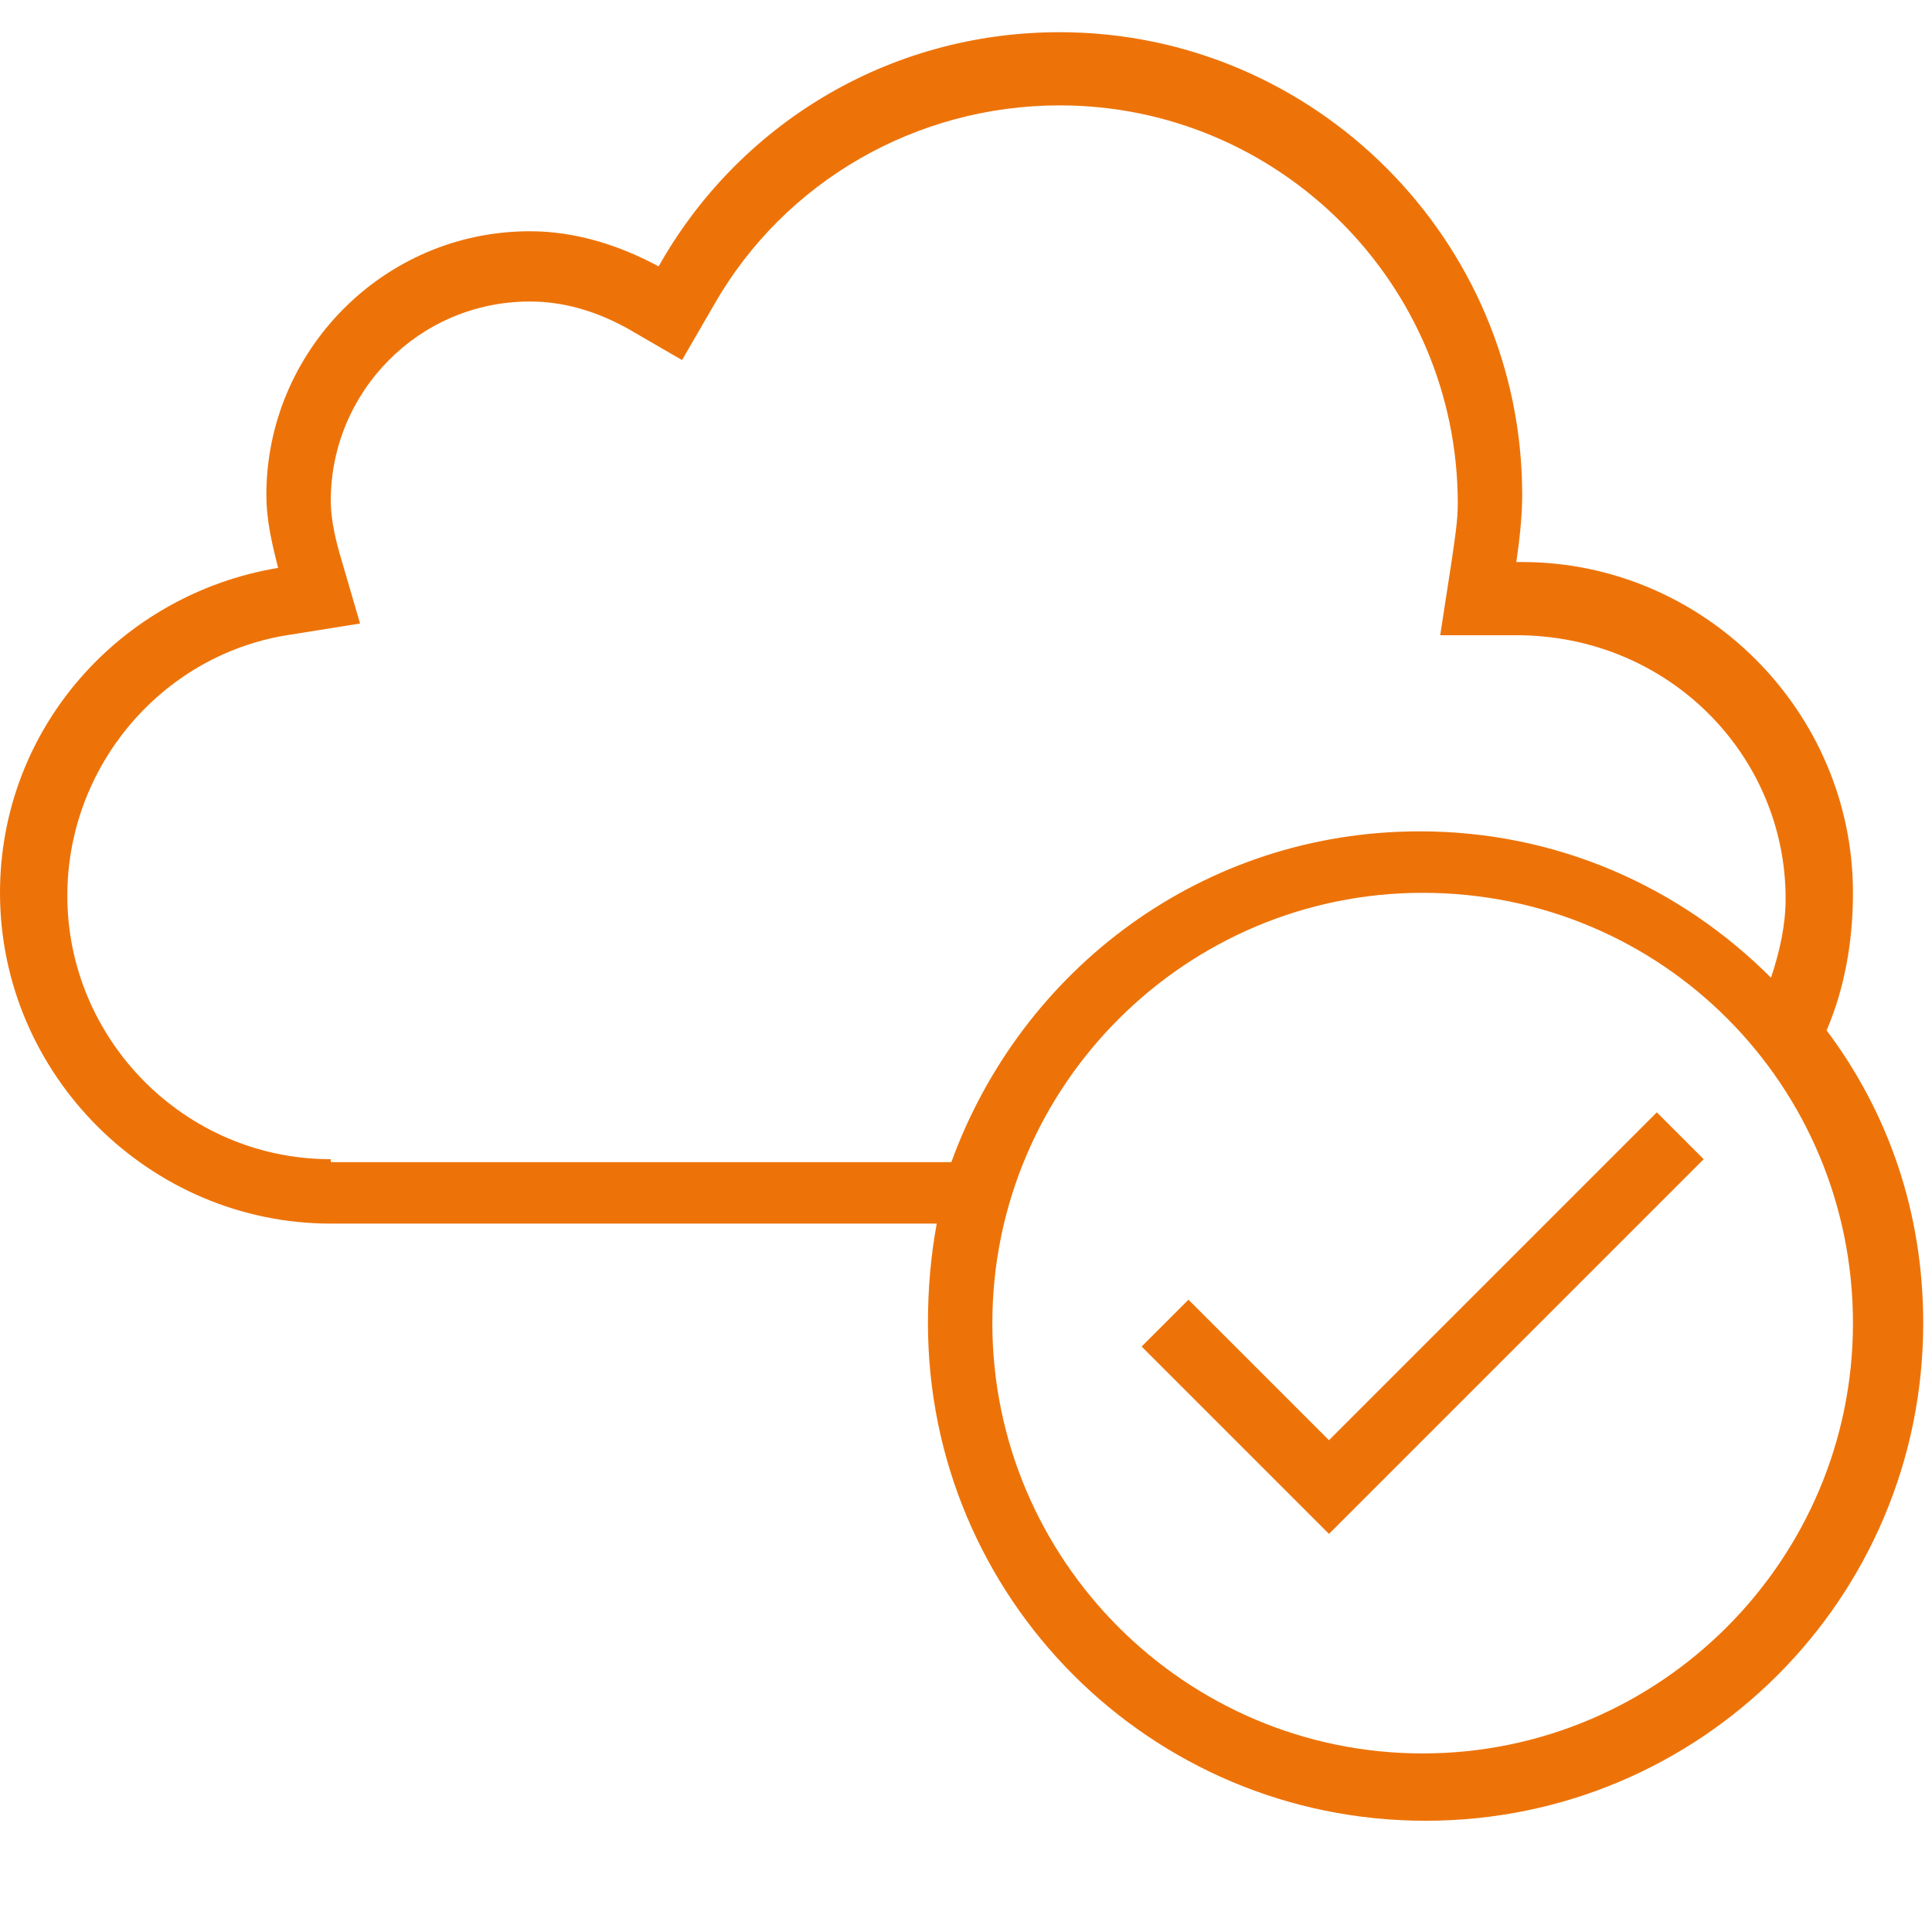 <?xml version="1.0" encoding="utf-8"?>
<!-- Generator: Adobe Illustrator 23.0.3, SVG Export Plug-In . SVG Version: 6.00 Build 0)  -->
<!DOCTYPE svg PUBLIC "-//W3C//DTD SVG 1.1//EN" "http://www.w3.org/Graphics/SVG/1.1/DTD/svg11.dtd">
<svg version="1.1" id="Layer_1" xmlns="http://www.w3.org/2000/svg" xmlns:xlink="http://www.w3.org/1999/xlink" x="0px" y="0px"
	 viewBox="0 0 66 66" style="enable-background:new 0 0 66 66;" xml:space="preserve">
<g>
	<path style="fill:#ED7309;" d="M63.3,30.5c0-6.2-5.1-11.3-11.3-11.3h-0.2c0.1-0.7,0.2-1.5,0.2-2.3c0-8.7-7.1-15.8-15.8-15.8
		c-5.9,0-11,3.2-13.7,8c-1.3-0.7-2.8-1.2-4.4-1.2c-5,0-9,4.1-9,9c0,0.9,0.2,1.7,0.4,2.5C4.1,20.3,0,24.9,0,30.5
		c0,6.2,5.1,11.3,11.3,11.3H32c-0.2,1.1-0.3,2.2-0.3,3.4c0,9.4,7.6,17,17,17c9.4,0,17-7.6,17-17c0-3.8-1.2-7.2-3.3-10
		C63,33.8,63.3,32.2,63.3,30.5 M11.3,39.6c-5,0-9-4.1-9-9c0-4.4,3.2-8.2,7.5-8.9l2.5-0.4l-0.7-2.4c-0.2-0.7-0.3-1.3-0.3-1.8
		c0-3.7,3-6.8,6.8-6.8c1.1,0,2.2,0.3,3.3,0.9l1.9,1.1l1.1-1.9c2.4-4.2,6.9-6.8,11.8-6.8c7.5,0,13.6,6.1,13.6,13.6
		c0,0.6-0.1,1.2-0.2,1.9l-0.4,2.6h2.6c5.2,0,9.2,4.1,9.2,9c0,0.9-0.2,1.8-0.5,2.7c-3.1-3.1-7.3-5-12-5c-7.4,0-13.6,4.7-16,11.3H11.3
		z M63.3,45.2c0,8.1-6.6,14.7-14.7,14.7c-8.1,0-14.7-6.6-14.7-14.7s6.6-14.7,14.7-14.7C56.8,30.5,63.3,37.1,63.3,45.2"/>
</g>
<polygon style="fill:#ED7309;" points="58.2,39.6 56.6,38 45.4,49.2 40.6,44.4 39,46 45.4,52.4 "/>
</svg>

